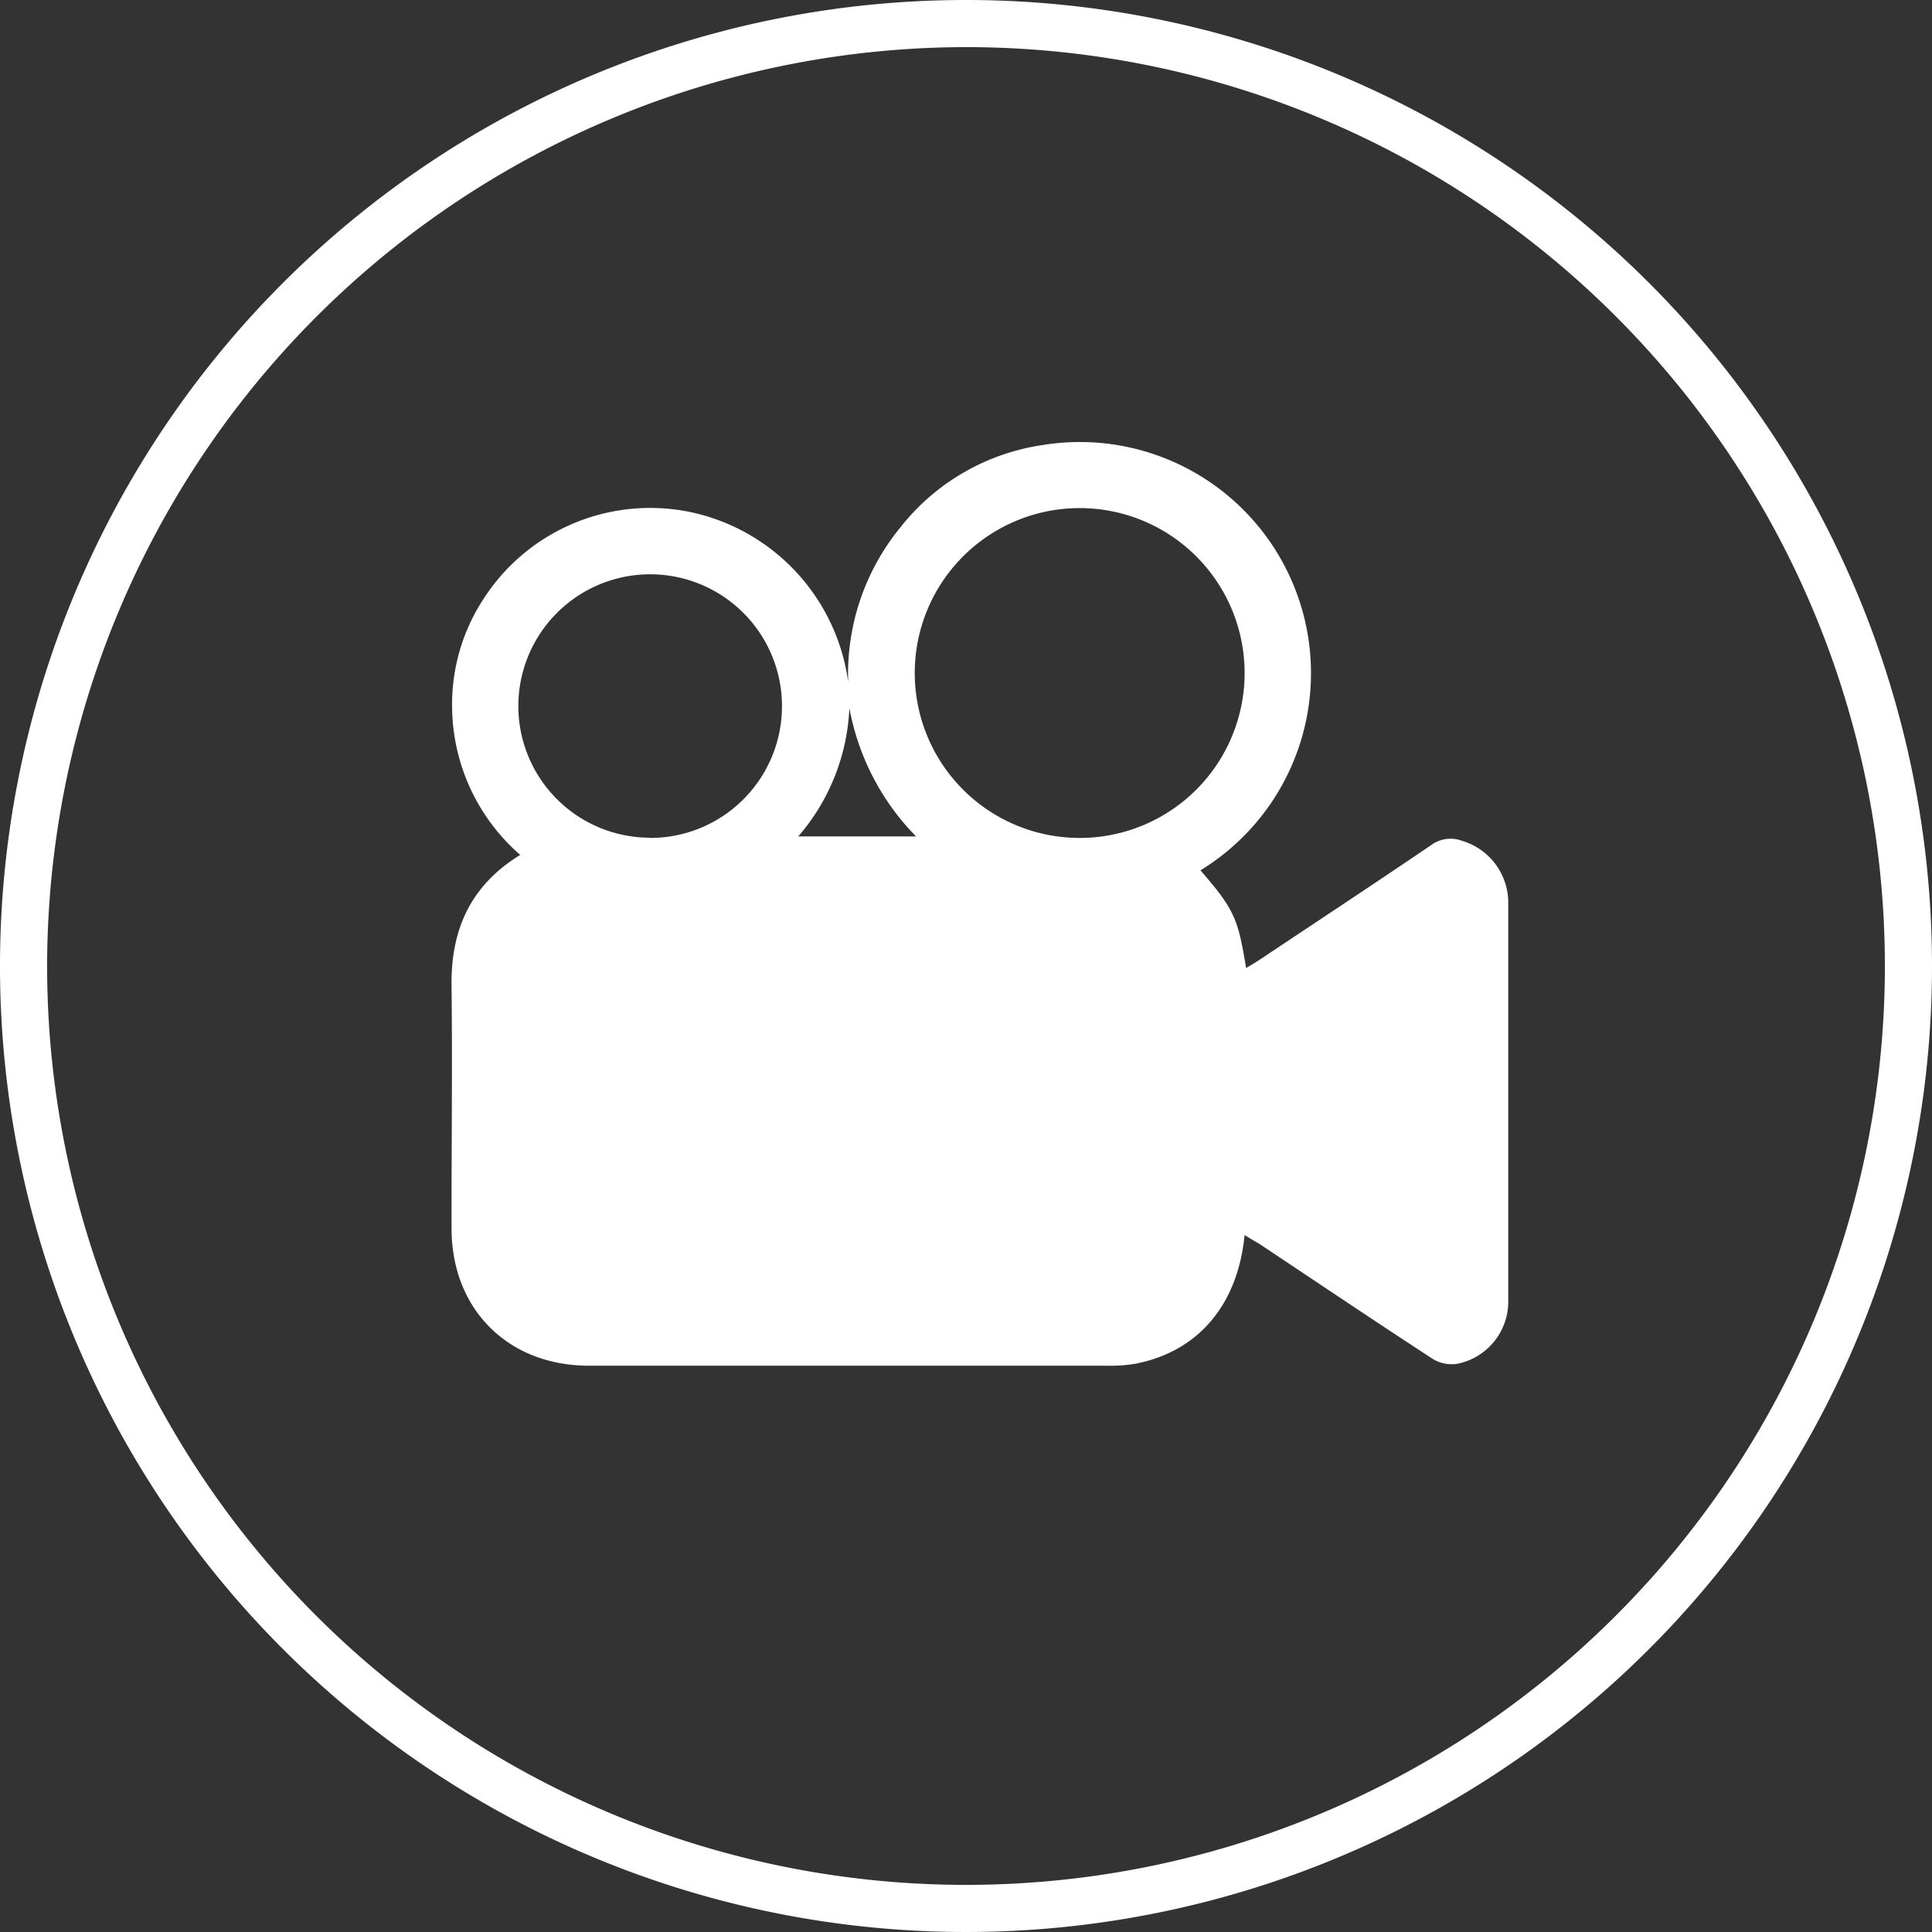 <svg xmlns="http://www.w3.org/2000/svg" viewBox="0 0 164 164"><rect x="0" y="0" width="164" height="164" fill="#333333" stroke="none"/><defs><style>.cls-1{fill:#fff;}</style></defs><title>Asset 5</title><g id="Layer_2" data-name="Layer 2"><g id="Calque_1" data-name="Calque 1"><g id="rLnaXC"><path class="cls-1" d="M105.65,104.84c-.59,6-4,9.9-9.26,10.92a12.78,12.78,0,0,1-2.47.17H50c-6.87,0-11.66-4.78-11.67-11.64s.08-13.69,0-20.53c-.08-4.8,1.58-8.58,5.83-11.19a16.81,16.81,0,0,1-5.78-12.35,16.34,16.34,0,0,1,2.73-9.48A16.82,16.82,0,0,1,58.76,43.5,17.1,17.1,0,0,1,72,57.9a19.64,19.64,0,0,1,4.42-13.12,18.84,18.84,0,0,1,12.07-7,19.62,19.62,0,0,1,13.41,36.1c3,3.43,3.19,4.24,3.88,8.29.39-.23.75-.44,1.1-.67,4.87-3.25,9.76-6.47,14.6-9.76a2.79,2.79,0,0,1,2.65-.36,5.49,5.49,0,0,1,3.9,5.09q0,17.05,0,34.1a5.38,5.38,0,0,1-4.34,5.2,3.1,3.1,0,0,1-2.06-.41c-4.94-3.22-9.83-6.51-14.74-9.78C106.49,105.35,106.13,105.14,105.65,104.84Zm-14-61.71a14,14,0,1,0,14,13.94A14,14,0,0,0,91.64,43.13Zm-36.5,28A11.19,11.19,0,1,0,44,59.92,11.18,11.18,0,0,0,55.14,71.11ZM67.76,71h10A20.94,20.94,0,0,1,72.1,60.1,17.81,17.81,0,0,1,67.76,71Z"/></g><path class="cls-1" d="M82,4A78,78,0,1,1,4,82,78.09,78.09,0,0,1,82,4m0-4a82,82,0,1,0,82,82A82,82,0,0,0,82,0Z"/></g></g></svg>